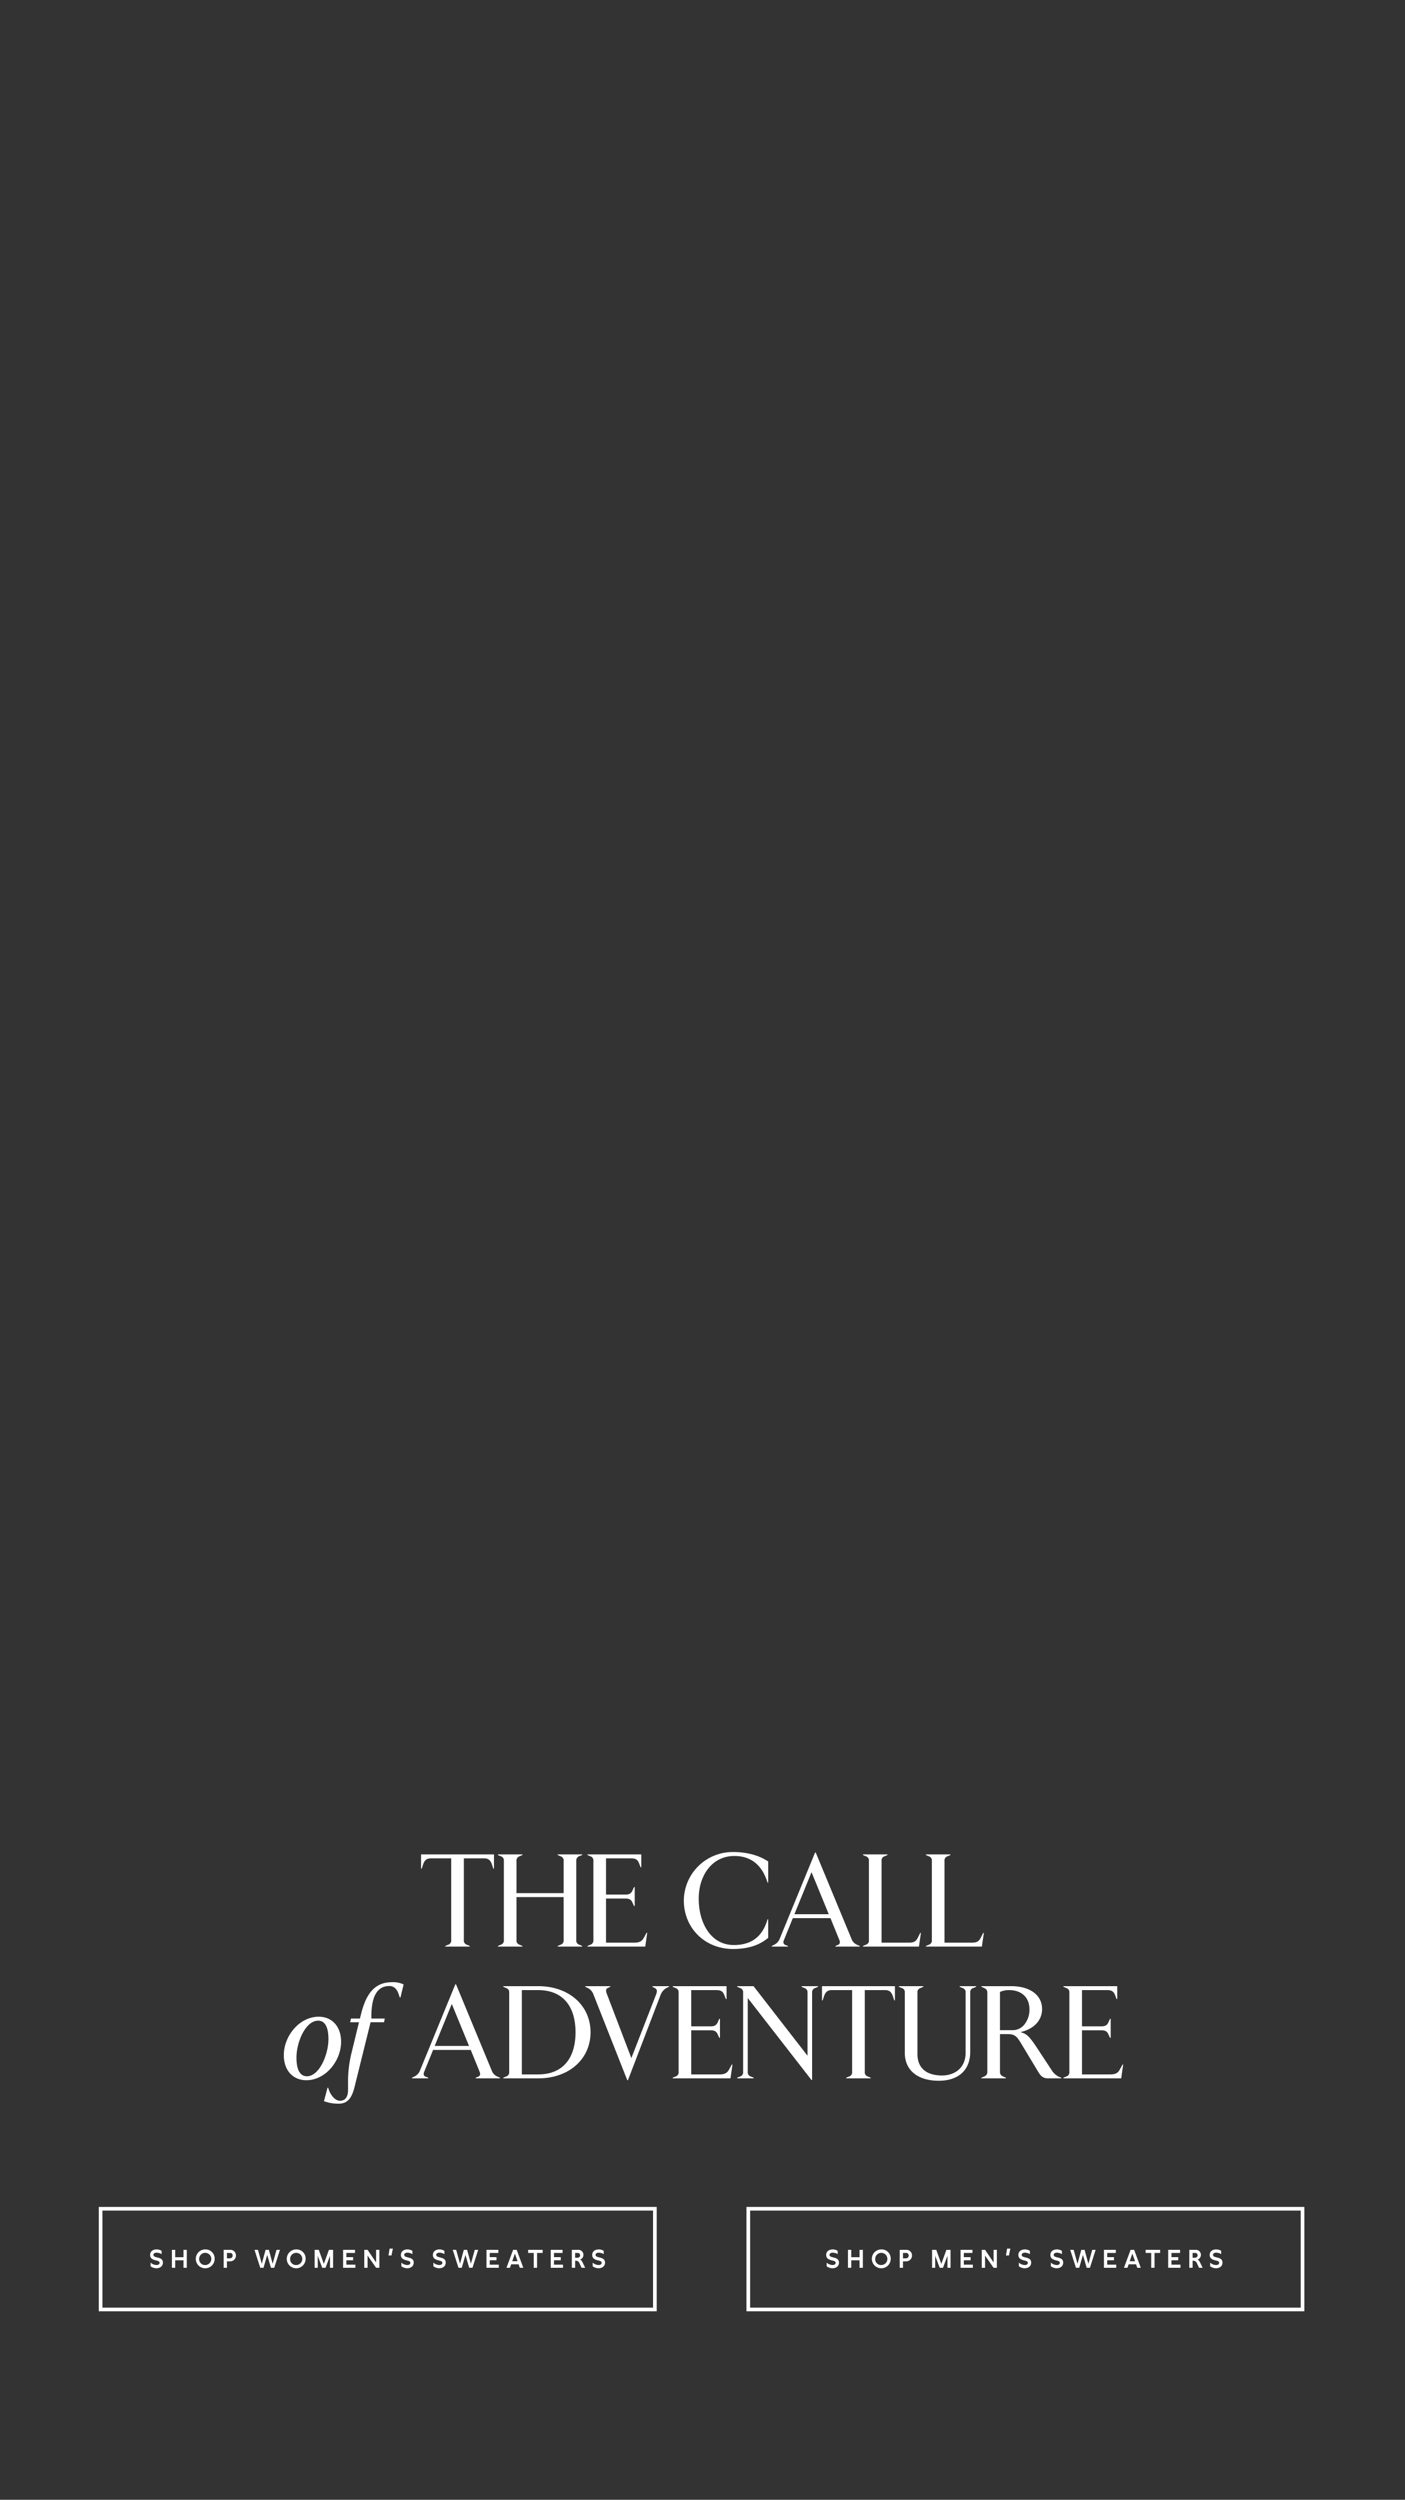 <svg id="_02_Sweaters" data-name="02 Sweaters" xmlns="http://www.w3.org/2000/svg" width="768" height="1366" viewBox="0 0 768 1366">
  <rect x="0" y="0" width="768" height="1366" fill="#333333" stroke="none"/>
  <defs>
    <style>
      .cls-1 {
        fill: #fff;
      }

      .cls-1, .cls-2 {
        fill-rule: evenodd;
      }

      .cls-2 {
        fill: none;
        stroke: #fff;
        stroke-width: 2px;
      }
    </style>
  </defs>
  <g id="TXT">
    <g id="CTAs">
      <g id="CTAS_copy" data-name="CTAS copy">
        <g id="Mens_CTA_copy" data-name="Mens CTA copy">
          <path id="Shop_Women_s_Sweaters_" data-name="Shop Women’s Sweaters " class="cls-1" d="M82.31,1236.4v1.98a5.234,5.234,0,0,0,3.225,1.1c1.865,0,3.519-1.06,3.519-3.08,0-1.83-1.332-2.36-2.734-2.74l-0.743-.19c-0.981-.27-1.7-0.51-1.7-1.29,0-.85.813-1.21,1.767-1.21a5.352,5.352,0,0,1,2.692.8v-1.8a5.031,5.031,0,0,0-2.748-.78c-1.823,0-3.533.97-3.533,3.03,0,1.93,1.528,2.55,2.874,2.9l0.911,0.24c0.813,0.21,1.388.46,1.388,1.16,0,0.85-.813,1.2-1.724,1.2A5.059,5.059,0,0,1,82.31,1236.4Zm19.791-6.99h-1.794v4.03H95.764v-4.03H93.97v9.82h1.794v-4.11h4.543v4.11H102.1v-9.82Zm10.073-.22a5.155,5.155,0,1,0,5.159,5.15A4.967,4.967,0,0,0,112.174,1229.19Zm-3.323,5.15a3.33,3.33,0,1,1,3.323,3.38A3.183,3.183,0,0,1,108.851,1234.34Zm16.913-4.93h-3.519v9.82h1.8v-3.52h1.6a3.152,3.152,0,0,0,3.323-3.21A3.024,3.024,0,0,0,125.764,1229.41Zm-1.724,4.65v-2.95h1.724a1.319,1.319,0,0,1,1.388,1.4,1.46,1.46,0,0,1-1.514,1.55h-1.6Zm27.117-4.65-2.117,7.62-2.075-7.62h-1.794l-2.061,7.62-2.117-7.62h-1.879l3.141,9.82h1.78l2.033-7.03,2.047,7.03H149.9l3.126-9.82h-1.865Zm10.744-.22a5.155,5.155,0,1,0,5.159,5.15A4.967,4.967,0,0,0,161.9,1229.19Zm-3.323,5.15a3.33,3.33,0,1,1,3.323,3.38A3.183,3.183,0,0,1,158.578,1234.34Zm23.487-4.93h-2.258l-2.79,7.68-2.761-7.68h-2.272v9.82h1.7v-6.54l2.453,6.54h1.8l2.453-6.54v6.54h1.683v-9.82Zm12.2,9.82v-1.7h-4.935v-2.42h3.7v-1.7h-3.7v-2.3h4.7v-1.7h-6.477v9.82h6.715Zm11.322-9.82v6.88l-4.669-6.88h-1.794v9.82h1.794v-6.7l4.669,6.7h1.794v-9.82h-1.794Zm6.773,3.09h1.612l0.785-3.76h-1.78Zm7.033,3.9v1.98a5.234,5.234,0,0,0,3.225,1.1c1.864,0,3.519-1.06,3.519-3.08,0-1.83-1.332-2.36-2.734-2.74l-0.743-.19c-0.982-.27-1.7-0.51-1.7-1.29,0-.85.813-1.21,1.767-1.21a5.354,5.354,0,0,1,2.692.8v-1.8a5.034,5.034,0,0,0-2.748-.78c-1.823,0-3.533.97-3.533,3.03,0,1.93,1.528,2.55,2.874,2.9l0.911,0.24c0.813,0.21,1.388.46,1.388,1.16,0,0.85-.813,1.2-1.724,1.2A5.06,5.06,0,0,1,219.392,1236.4Zm17.5,0v1.98a5.233,5.233,0,0,0,3.224,1.1c1.865,0,3.519-1.06,3.519-3.08,0-1.83-1.332-2.36-2.734-2.74l-0.743-.19c-0.981-.27-1.7-0.51-1.7-1.29,0-.85.813-1.21,1.766-1.21a5.351,5.351,0,0,1,2.692.8v-1.8a5.032,5.032,0,0,0-2.748-.78c-1.822,0-3.533.97-3.533,3.03,0,1.93,1.528,2.55,2.874,2.9l0.912,0.24c0.813,0.21,1.387.46,1.387,1.16,0,0.85-.813,1.2-1.724,1.2A5.057,5.057,0,0,1,236.893,1236.4Zm22.626-6.99-2.117,7.62-2.075-7.62h-1.794l-2.061,7.62-2.117-7.62h-1.879l3.141,9.82h1.78l2.033-7.03,2.047,7.03h1.78l3.127-9.82h-1.865Zm13.116,9.82v-1.7H267.7v-2.42h3.7v-1.7h-3.7v-2.3h4.7v-1.7H265.92v9.82h6.715Zm11.5,0h1.92l-3.631-9.82h-1.935l-3.645,9.82h1.921l0.659-1.91h4.052ZM280,1235.64l1.444-4.17,1.472,4.17H280Zm16.625-6.23H288.7v1.7h3.057v8.12h1.808v-8.12h3.057v-1.7Zm11.125,9.82v-1.7h-4.935v-2.42h3.7v-1.7h-3.7v-2.3h4.7v-1.7h-6.477v9.82h6.715Zm8.21-9.82h-3.379v9.82h1.8v-3.87h0.49a2.108,2.108,0,0,1,1.935,1.54l1.094,2.33h1.976l-1.458-3a3.215,3.215,0,0,0-1.276-1.49A2.758,2.758,0,0,0,315.961,1229.41Zm-1.584,4.32v-2.62h1.4a1.233,1.233,0,0,1,1.317,1.29,1.31,1.31,0,0,1-1.388,1.33h-1.331Zm9.6,2.67v1.98a5.233,5.233,0,0,0,3.224,1.1c1.865,0,3.519-1.06,3.519-3.08,0-1.83-1.332-2.36-2.733-2.74l-0.744-.19c-0.981-.27-1.7-0.51-1.7-1.29,0-.85.813-1.21,1.767-1.21a5.35,5.35,0,0,1,2.691.8v-1.8a5.029,5.029,0,0,0-2.748-.78c-1.822,0-3.532.97-3.532,3.03,0,1.93,1.528,2.55,2.874,2.9l0.911,0.24c0.813,0.21,1.388.46,1.388,1.16,0,0.85-.813,1.2-1.725,1.2A5.059,5.059,0,0,1,323.974,1236.4Z"/>
          <path class="cls-2" d="M55,1206.97H357.969V1262H55v-55.03Z"/>
        </g>
        <g id="Mens_CTA_copy_4" data-name="Mens CTA copy 4">
          <path id="Shop_men_s_Sweaters_" data-name="Shop men’s Sweaters " class="cls-1" d="M451.857,1236.4v1.98a5.238,5.238,0,0,0,3.225,1.1c1.865,0,3.519-1.06,3.519-3.08,0-1.83-1.332-2.36-2.734-2.74l-0.743-.19c-0.981-.27-1.7-0.51-1.7-1.29,0-.85.813-1.21,1.766-1.21a5.351,5.351,0,0,1,2.692.8v-1.8a5.032,5.032,0,0,0-2.748-.78c-1.822,0-3.533.97-3.533,3.03,0,1.93,1.528,2.55,2.874,2.9l0.911,0.24c0.814,0.21,1.388.46,1.388,1.16,0,0.85-.813,1.2-1.724,1.2A5.062,5.062,0,0,1,451.857,1236.4Zm19.792-6.99h-1.8v4.03h-4.542v-4.03h-1.794v9.82h1.794v-4.11h4.542v4.11h1.8v-9.82Zm10.073-.22a5.155,5.155,0,1,0,5.159,5.15A4.967,4.967,0,0,0,481.722,1229.19Zm-3.323,5.15a3.33,3.33,0,1,1,3.323,3.38A3.183,3.183,0,0,1,478.4,1234.34Zm16.913-4.93h-3.519v9.82h1.794v-3.52h1.6a3.152,3.152,0,0,0,3.322-3.21A3.023,3.023,0,0,0,495.312,1229.41Zm-1.725,4.65v-2.95h1.725a1.319,1.319,0,0,1,1.388,1.4,1.46,1.46,0,0,1-1.514,1.55h-1.6Zm26-4.65h-2.257l-2.79,7.68-2.761-7.68H509.5v9.82h1.7v-6.54l2.453,6.54h1.795l2.453-6.54v6.54h1.682v-9.82Zm12.2,9.82v-1.7h-4.935v-2.42h3.7v-1.7h-3.7v-2.3h4.7v-1.7h-6.478v9.82h6.716Zm11.322-9.82v6.88l-4.669-6.88h-1.794v9.82h1.794v-6.7l4.669,6.7H544.9v-9.82h-1.794Zm6.773,3.09h1.612l0.785-3.76H550.5Zm7.033,3.9v1.98a5.234,5.234,0,0,0,3.225,1.1c1.864,0,3.518-1.06,3.518-3.08,0-1.83-1.331-2.36-2.733-2.74l-0.743-.19c-0.982-.27-1.7-0.51-1.7-1.29,0-.85.813-1.21,1.767-1.21a5.347,5.347,0,0,1,2.691.8v-1.8a5.028,5.028,0,0,0-2.747-.78c-1.823,0-3.533.97-3.533,3.03,0,1.93,1.528,2.55,2.874,2.9l0.911,0.24c0.813,0.21,1.388.46,1.388,1.16,0,0.85-.813,1.2-1.725,1.2A5.059,5.059,0,0,1,556.911,1236.4Zm17.5,0v1.98a5.236,5.236,0,0,0,3.225,1.1c1.865,0,3.519-1.06,3.519-3.08,0-1.83-1.332-2.36-2.734-2.74l-0.743-.19c-0.981-.27-1.7-0.51-1.7-1.29,0-.85.813-1.21,1.766-1.21a5.351,5.351,0,0,1,2.692.8v-1.8a5.032,5.032,0,0,0-2.748-.78c-1.823,0-3.533.97-3.533,3.03,0,1.93,1.528,2.55,2.874,2.9l0.911,0.24c0.814,0.21,1.388.46,1.388,1.16,0,0.85-.813,1.2-1.724,1.2A5.062,5.062,0,0,1,574.411,1236.4Zm22.627-6.99-2.117,7.62-2.075-7.62h-1.794l-2.061,7.62-2.117-7.62H585l3.14,9.82h1.781l2.033-7.03,2.047,7.03h1.78l3.127-9.82h-1.865Zm13.116,9.82v-1.7h-4.935v-2.42h3.7v-1.7h-3.7v-2.3h4.7v-1.7h-6.477v9.82h6.715Zm11.5,0h1.92l-3.631-9.82H618.01l-3.645,9.82h1.921l0.659-1.91H621Zm-4.136-3.59,1.444-4.17,1.472,4.17H617.52Zm16.624-6.23h-7.921v1.7h3.057v8.12h1.808v-8.12h3.056v-1.7Zm11.126,9.82v-1.7h-4.935v-2.42h3.7v-1.7h-3.7v-2.3h4.7v-1.7h-6.477v9.82h6.715Zm8.21-9.82H650.1v9.82H651.9v-3.87h0.491a2.108,2.108,0,0,1,1.935,1.54l1.093,2.33h1.977l-1.458-3a3.215,3.215,0,0,0-1.276-1.49A2.758,2.758,0,0,0,653.48,1229.41Zm-1.585,4.32v-2.62h1.4a1.233,1.233,0,0,1,1.318,1.29,1.31,1.31,0,0,1-1.388,1.33H651.9Zm9.6,2.67v1.98a5.233,5.233,0,0,0,3.224,1.1c1.865,0,3.519-1.06,3.519-3.08,0-1.83-1.332-2.36-2.734-2.74l-0.743-.19c-0.981-.27-1.7-0.51-1.7-1.29,0-.85.813-1.21,1.766-1.21a5.351,5.351,0,0,1,2.692.8v-1.8a5.029,5.029,0,0,0-2.748-.78c-1.822,0-3.533.97-3.533,3.03,0,1.93,1.529,2.55,2.874,2.9l0.912,0.24c0.813,0.21,1.388.46,1.388,1.16,0,0.85-.813,1.2-1.725,1.2A5.059,5.059,0,0,1,661.493,1236.4Z"/>
          <path id="Rectangle_1296_copy_2" data-name="Rectangle 1296 copy 2" class="cls-2" d="M409.031,1206.97H712V1262H409.031v-55.03Z"/>
        </g>
      </g>
    </g>
    <path id="The_Call_of_Adventure_" data-name="The Call of Adventure  " class="cls-1" d="M256.781,1063.72v-0.36l-1.511-.65a2.354,2.354,0,0,1-1.727-2.59v-44.63h11.224c2.23,0,3.382,1.15,4.1,3.24l0.792,2.38h0.359v-7.78H230.16v7.78h0.359l0.792-2.38c0.719-2.09,1.87-3.24,4.1-3.24h11.224v44.63a2.354,2.354,0,0,1-1.727,2.59l-1.511.65v0.36h13.383Zm28.786,0v-0.36l-1.511-.65a2.353,2.353,0,0,1-1.726-2.59v-23.46h25.757v23.46a2.353,2.353,0,0,1-1.726,2.59l-1.511.65v0.36h13.382v-0.36l-1.511-.65a2.354,2.354,0,0,1-1.727-2.59v-43.19a2.585,2.585,0,0,1,1.871-2.73l1.367-.51v-0.36H304.85v0.36l1.511,0.65a2.365,2.365,0,0,1,1.726,2.59v17.57H282.33v-17.57a2.365,2.365,0,0,1,1.726-2.59l1.511-.65v-0.36H272.185v0.36l1.511,0.65a2.365,2.365,0,0,1,1.726,2.59v43.19a2.353,2.353,0,0,1-1.726,2.59l-1.511.65v0.36h13.382Zm67.137,0,1.08-7.56h-0.36l-1.583,2.88c-1.007,1.88-2.662,2.52-4.893,2.52H331.264v-24.11h10.648c1.871,0,3.022.5,3.741,2.09l0.936,2.01h0.359v-10.37h-0.359l-0.936,2.02c-0.719,1.58-1.87,2.09-3.741,2.09H331.264v-19.8h13.742c2.23,0,3.453.58,4.245,2.52l0.935,2.38h0.36v-7.06H321.119v0.36l1.511,0.65a2.365,2.365,0,0,1,1.726,2.59v43.19a2.353,2.353,0,0,1-1.726,2.59l-1.511.65v0.36H352.7Zm48,1.3c8.706,0,14.749-2.31,19.21-6.12v-10.08h-0.36c-2.518,8.64-7.986,14.04-18.419,14.04-12.663,0-19.21-12.17-19.21-25.34,0-12.45,7.123-23.32,19.5-23.32,9.21,0,15.253,5.11,18.131,14.54h0.36v-11.52c-4.749-3.24-11.368-5.18-19.21-5.18a26.689,26.689,0,0,0-26.909,26.49C373.794,1053.28,385.018,1065.02,400.7,1065.02Zm67.785-2.31a5.451,5.451,0,0,1-3.022-3.16l-19.57-47.23h-0.36l-19.354,47.16a6.051,6.051,0,0,1-3.022,3.23l-1.3.65v0.36h8.85v-0.36l-1.439-.57c-1.152-.44-1.224-1.51-0.792-2.59l4.893-12.03h20.577l4.893,12.03c0.431,1.08.359,2.08-.792,2.59l-1.367.57v0.36h13.239v-0.36Zm-24.895-39.66,9.426,22.96H434.24Zm58.72,40.67,1.079-7.48h-0.36l-1.439,2.8c-1.007,2.02-2.446,2.52-4.677,2.52H481.879v-44.63a2.366,2.366,0,0,1,1.727-2.59l1.511-.65v-0.36H471.734v0.36l1.511,0.65a2.366,2.366,0,0,1,1.727,2.59v43.19a2.354,2.354,0,0,1-1.727,2.59l-1.511.65v0.36h30.579Zm34.4,0,1.08-7.48h-0.36l-1.439,2.8c-1.007,2.02-2.446,2.52-4.677,2.52H516.277v-44.63a2.366,2.366,0,0,1,1.727-2.59l1.511-.65v-0.36H506.132v0.36l1.511,0.65a2.366,2.366,0,0,1,1.727,2.59v43.19a2.354,2.354,0,0,1-1.727,2.59l-1.511.65v0.36H536.71Zm-369.266,73.01c10.5,0,18.994-10.51,18.994-21.02,0-8.28-4.892-13.68-12.231-13.68-10.5,0-19.067,10.44-19.067,21.02C155.14,1131.33,160.1,1136.73,167.444,1136.73Zm0.36-2.16c-3.814,0-5.756-3.53-5.756-10.22,0-8.35,4.892-20.16,11.871-20.16,3.67,0,5.612,3.46,5.612,10.08C179.531,1122.77,174.5,1134.57,167.8,1134.57Zm17.417,14.97c4.532,0,6.979-2.8,8.49-8.78l8.849-35.7H209.9l0.432-2.02h-7.339v-1.15c0-12.17,3.957-16.63,9.785-16.63,2.518,0,4.173,1.51,5.18,4.54l0.576,1.72h0.36l1.727-7.12a13.209,13.209,0,0,0-6.332-1.23c-8.2,0-13.67,4.61-16.764,16.78l-0.791,3.09H191.84l-0.432,2.02h4.821l-4.173,17.13a64.6,64.6,0,0,0-1.8,15.62v4.1c0,4.32-1.8,6.05-4.461,6.05-2.806,0-5.468-3.53-6.4-7.13h-0.36l-1.943,7.35A21.888,21.888,0,0,0,185.221,1149.54Zm86.632-14.83a5.451,5.451,0,0,1-3.022-3.16l-19.57-47.23H248.9l-19.354,47.16a6.051,6.051,0,0,1-3.022,3.23l-1.3.65v0.36h8.849v-0.36l-1.439-.57c-1.151-.44-1.223-1.51-0.791-2.59l4.893-12.03h20.577l4.892,12.03c0.432,1.08.36,2.08-.791,2.59l-1.367.57v0.36h13.239v-0.36Zm-24.9-39.66,9.426,22.96H237.605Zm47.208,40.67c16.908,0,28.635-10.58,28.635-25.19s-11.727-25.2-28.635-25.2H275.1v0.36l1.511,0.65a2.366,2.366,0,0,1,1.727,2.59v43.19a2.354,2.354,0,0,1-1.727,2.59l-1.511.65v0.36h19.067Zm-8.922-48.23h8.922c13.742,0,20.433,9.14,20.433,23.04s-6.691,23.03-20.433,23.03h-8.922v-46.07Zm58,49.24,17.7-46.21a7.364,7.364,0,0,1,3.454-4.25l1.295-.58v-0.36h-9.066v0.36l1.152,0.58c1.439,0.72,1.583,1.73.863,3.6l-13.526,34.77-13.527-35.42c-0.575-1.58-.288-2.52.72-2.95l1.295-.58v-0.36H319.931v0.36l1.224,0.58a6.2,6.2,0,0,1,3.237,3.6l18.491,46.86h0.36Zm56.056-1.01,1.08-7.56h-0.36l-1.583,2.88c-1.007,1.88-2.662,2.52-4.892,2.52H377.859v-24.11h10.648c1.871,0,3.022.5,3.741,2.09l0.936,2.01h0.36v-10.37h-0.36l-0.936,2.02c-0.719,1.58-1.87,2.09-3.741,2.09H377.859v-19.8H391.6c2.23,0,3.453.58,4.245,2.52l0.935,2.38h0.36v-7.06H367.714v0.36l1.511,0.65a2.366,2.366,0,0,1,1.727,2.59v43.19a2.354,2.354,0,0,1-1.727,2.59l-1.511.65v0.36H399.3Zm44.615,0.87v-47.66a2.366,2.366,0,0,1,1.727-2.59l1.51-.65v-0.36h-8.993v0.36l1.511,0.65a2.366,2.366,0,0,1,1.727,2.59v34.41l-29.5-38.01h-8.921v0.36l1.511,0.65a2.365,2.365,0,0,1,1.726,2.59v43.19a2.353,2.353,0,0,1-1.726,2.59l-1.511.65v0.36h8.993v-0.36l-1.511-.65a2.353,2.353,0,0,1-1.726-2.59v-40.31l34.823,44.78h0.36Zm32.025-.87v-0.36l-1.511-.65a2.353,2.353,0,0,1-1.726-2.59v-44.63h11.224c2.23,0,3.381,1.15,4.1,3.24l0.791,2.38h0.36v-7.78h-39.86v7.78h0.36l0.791-2.38c0.72-2.09,1.871-3.24,4.1-3.24h11.224v44.63a2.353,2.353,0,0,1-1.726,2.59l-1.511.65v0.36h13.382Zm37.2,1.3c10.792,0,17.2-5.83,17.2-15.77v-32.39a2.292,2.292,0,0,1,1.727-2.52l1.51-.65v-0.36h-8.993v0.36l1.511,0.65a2.292,2.292,0,0,1,1.727,2.52v32.97c0,7.85-5.613,12.31-12.879,12.31-8.922,0-13.455-4.39-13.455-11.73v-33.55a2.292,2.292,0,0,1,1.727-2.52l1.511-.65v-0.36H491.343v0.36l1.511,0.65a2.292,2.292,0,0,1,1.727,2.52v32.83C494.581,1131.62,501.992,1137.02,513.144,1137.02Zm36.7-1.3v-0.36l-1.511-.65c-1.367-.72-1.726-1.36-1.726-2.59v-20.58h4.317c3.6,0,4.82,1.07,7.122,4.89l9.5,15.77c1.511,2.51,2.806,3.52,5.468,3.52h7.123v-0.36a9.463,9.463,0,0,1-5.252-4.1l-7.771-11.81c-4.533-6.91-5.9-8.06-9.353-8.99,7.626-1.73,11.871-6.63,11.871-12.6,0-7.7-6.691-12.53-16.908-12.53h-16.26v0.36l1.511,0.65c1.367,0.72,1.726,1.37,1.726,2.59v43.19c0,1.23-.359,1.87-1.726,2.59l-1.511.65v0.36h13.382Zm-3.237-47.22a11.493,11.493,0,0,1,4.964-1.01c7.2,0,11.152,4.39,11.152,10.37a12.63,12.63,0,0,1-2.3,7.77,8.088,8.088,0,0,1-7.051,3.75h-6.763V1088.5Zm66.272,47.22,1.079-7.56H613.6l-1.582,2.88c-1.008,1.88-2.663,2.52-4.893,2.52H591.44v-24.11h10.649c1.87,0,3.021.5,3.741,2.09l0.935,2.01h0.36v-10.37h-0.36l-0.935,2.02c-0.72,1.58-1.871,2.09-3.741,2.09H591.44v-19.8h13.742c2.231,0,3.454.58,4.245,2.52l0.936,2.38h0.36v-7.06H581.295v0.36l1.511,0.65a2.366,2.366,0,0,1,1.727,2.59v43.19a2.354,2.354,0,0,1-1.727,2.59l-1.511.65v0.36h31.586Z"/>
  </g>
</svg>
